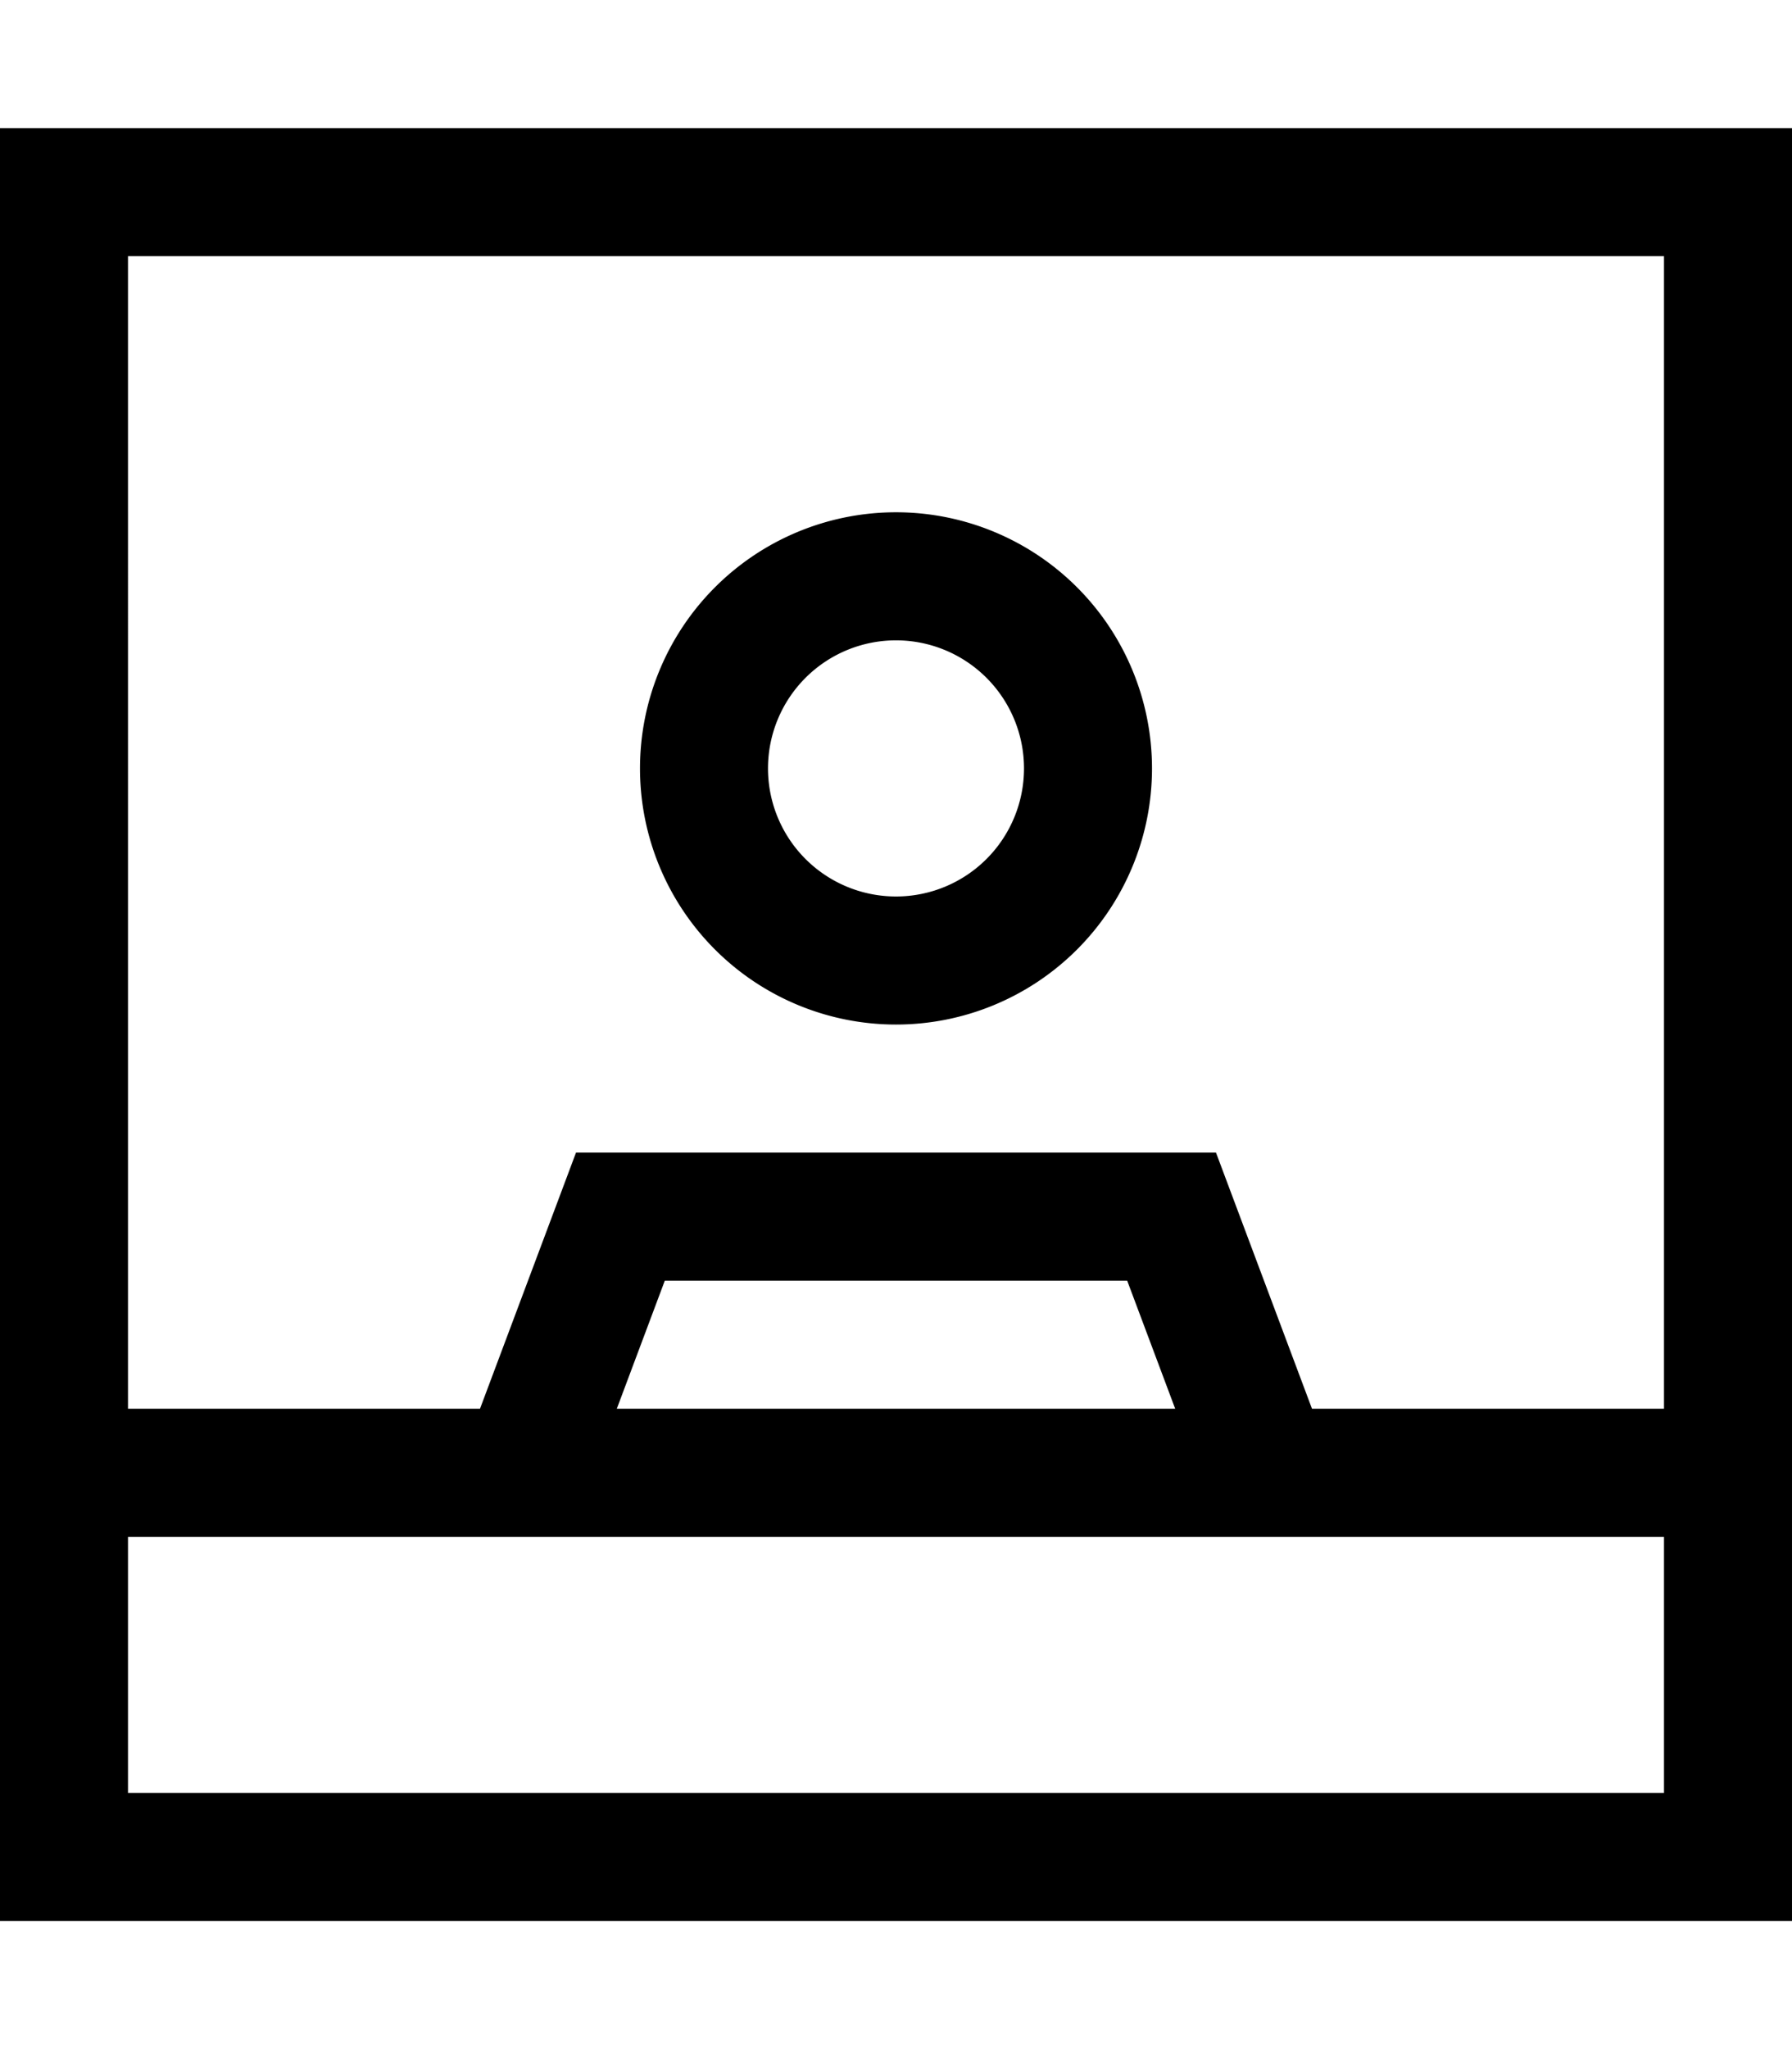 <svg xmlns="http://www.w3.org/2000/svg" viewBox="0 0 448 512"><!--! Font Awesome Pro 6.6.0 by @fontawesome - https://fontawesome.com License - https://fontawesome.com/license (Commercial License) Copyright 2024 Fonticons, Inc. --><path d="M340 384l76 0 0 64L32 448l0-64 76 0 34.2 0 163.6 0 34.2 0zm-12-32l-24-64-80 0-80 0-24 64-88 0L32 64l384 0 0 288-88 0zm-173.8 0l12-32 115.6 0 12 32-139.6 0zM448 368l0-16 0-288 0-32-32 0L32 32 0 32 0 64 0 352l0 16 0 16 0 64 0 32 32 0 384 0 32 0 0-32 0-64 0-16zM288 192a64 64 0 1 0 -128 0 64 64 0 1 0 128 0zm-96 0a32 32 0 1 1 64 0 32 32 0 1 1 -64 0z"/></svg>